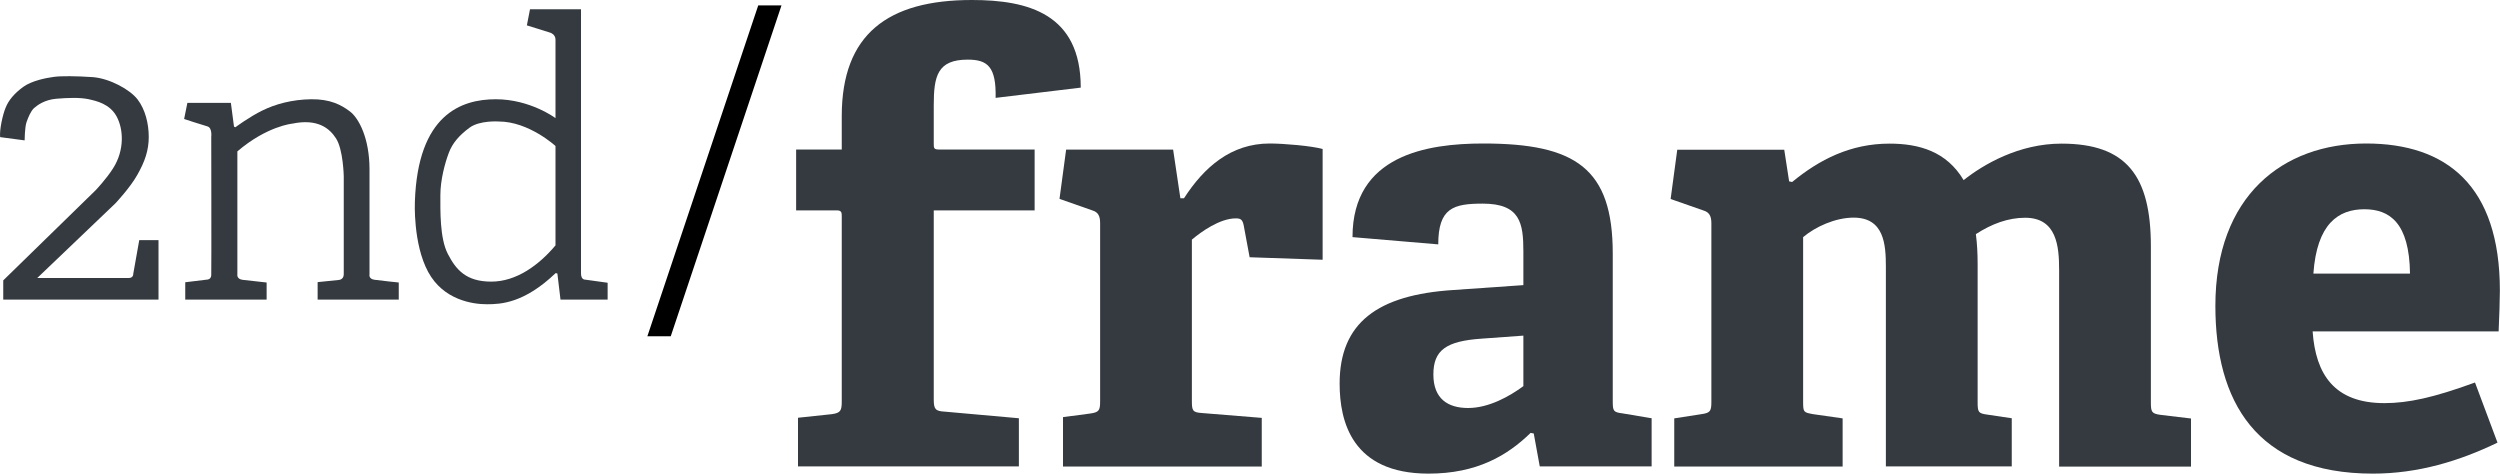 <svg version="1.2" baseProfile="tiny" id="Ebene_1" xmlns="http://www.w3.org/2000/svg" xmlns:xlink="http://www.w3.org/1999/xlink"
	 x="0px" y="0px" viewBox="0 0 200 38" width="200" height="38" overflow="visible" xml:space="preserve" >
<defs>
    <style type="text/css"><![CDATA[
       path {
         fill: #343a40;
       }
    ]]></style>
  </defs>

<g>
	<g>
		<path d="M44.44,19.63c-1.32,1.57-3.12,2.9-5.14,2.9c-2.01,0-2.82-0.95-3.47-2.21c-0.66-1.26-0.6-3.52-0.6-4.72
			c0-1.21,0.37-2.57,0.67-3.36c0.29-0.79,0.85-1.43,1.67-2.03c0.82-0.6,2.33-0.49,2.33-0.49c2.41,0,4.54,1.96,4.54,1.96V19.63z
			 M46.81,22.37c0,0-0.33,0.03-0.33-0.5V0.74H42.4l-0.25,1.29l1.89,0.59c0,0,0.4,0.13,0.4,0.55v6.28c0,0-2.01-1.51-4.78-1.51
			c-2.78,0-6.24,1.24-6.47,8.2c0,0-0.16,3.35,1.06,5.61c1.22,2.26,3.57,2.59,4.7,2.59c1.13,0,2.99-0.09,5.5-2.49l0.14,0.03
			l0.25,2.09h3.77v-1.35L46.81,22.37z"/>
		<path d="M0.01,10.97l1.96,0.26c0,0,0.01-1.05,0.15-1.45c0.14-0.41,0.35-0.9,0.6-1.13C2.98,8.42,3.56,7.98,4.5,7.9
			c0.94-0.08,1.87-0.11,2.56,0.03C7.74,8.08,8.77,8.31,9.32,9.3c0.55,0.99,0.67,2.68-0.27,4.16c-0.55,0.87-1.4,1.76-1.4,1.76
			l-7.39,7.21v1.54h12.42v-4.76h-1.54l-0.48,2.7c0,0,0.02,0.33-0.36,0.33H2.98l6.25-5.97c0,0,1.18-1.25,1.76-2.29
			c0.59-1.04,0.91-1.94,0.91-3.02c0-1.07-0.28-2.2-0.89-3c-0.61-0.8-2.23-1.68-3.58-1.79C6.07,6.08,4.9,6.07,4.31,6.15
			c-0.6,0.08-1.76,0.3-2.45,0.8c-0.69,0.5-1.17,1.06-1.4,1.64C0.21,9.17-0.05,10.4,0.01,10.97"/>
		<path d="M14.99,8.23h3.48l0.25,1.9l0.11,0.05c0,0,1.13-0.84,2.16-1.34c1.03-0.51,2.38-0.88,3.9-0.9C26.4,7.92,27.29,8.38,28,8.92
			c0.71,0.54,1.56,2.15,1.56,4.62v8.41c0,0-0.09,0.36,0.39,0.43c0.48,0.07,1.95,0.22,1.95,0.22v1.37h-6.49v-1.4l1.66-0.17
			c0,0,0.43,0,0.43-0.46V14.1c0,0-0.04-2.14-0.62-3.03c-0.51-0.8-1.47-1.6-3.49-1.18c0,0-2.03,0.19-4.4,2.22v9.84
			c0,0-0.08,0.38,0.44,0.44c0.53,0.06,1.9,0.21,1.9,0.21v1.37h-6.51v-1.39l1.73-0.21c0,0,0.33,0.01,0.35-0.35
			c0.02-0.36,0-11.08,0-11.08s0.09-0.72-0.31-0.83c-0.4-0.11-1.86-0.59-1.86-0.59L14.99,8.23z"/>
	</g>
	<polygon points="60.66,0.43 51.79,26.9 53.66,26.9 62.52,0.43 	"/>
	<g>
		<path d="M63.84,37.31v-3.89l2.73-0.29c0.68-0.1,0.77-0.29,0.77-1.02V17.32c0-0.29,0-0.49-0.39-0.49h-3.26v-4.87h3.65V9.29
			c0-6.57,3.7-9.29,10.41-9.29c4.53,0,8.71,1.12,8.71,7.01l-6.81,0.82c0.05-2.48-0.63-3.06-2.23-3.06c-2.43,0-2.72,1.32-2.72,3.65
			v3.06c0,0.34,0,0.48,0.39,0.48h7.68v4.87h-8.07v15.13c0,0.78,0.14,0.93,0.87,0.97l5.94,0.53v3.85H63.84z"/>
		<path d="M85.04,37.31v-3.94l2.19-0.29c0.68-0.1,0.78-0.24,0.78-0.97V17.85c0-0.54-0.14-0.88-0.63-1.02l-2.62-0.92l0.53-3.94h8.56
			l0.58,3.89h0.29c1.6-2.48,3.75-4.38,6.86-4.38c1.11,0,3.35,0.19,4.23,0.44v8.86l-5.84-0.2L99.49,18c-0.1-0.44-0.24-0.53-0.63-0.53
			c-1.27,0-2.77,1.07-3.51,1.7v12.89c0,0.78,0.05,0.93,0.78,0.98l4.81,0.39v3.89H85.04z"/>
		<path d="M121.87,26.85l-3.31,0.24c-2.87,0.19-3.89,0.92-3.89,2.87c0,1.95,1.17,2.68,2.78,2.68c1.65,0,3.31-0.93,4.42-1.75V26.85z
			 M123.18,37.31l-0.48-2.63l-0.25-0.05c-1.85,1.8-4.28,3.26-8.17,3.26c-6.13,0-7.11-4.19-7.11-7.2c0-4.86,3.02-7.1,9.1-7.49
			l5.6-0.39v-2.68c0-2.28-0.25-3.84-3.25-3.84c-2.34,0-3.56,0.34-3.56,3.26l-6.86-0.58c0-6.57,5.98-7.49,10.46-7.49
			c7.39,0,10.36,1.99,10.36,8.8v11.82c0,0.78,0.05,0.88,0.78,0.97l2.33,0.39v3.85H123.18z"/>
		<path d="M164.73,37.31V21.6c0-1.9-0.19-4.18-2.72-4.18c-1.36,0-2.68,0.49-3.94,1.31c0.1,0.78,0.14,1.55,0.14,2.38v11.04
			c0,0.83,0.05,0.92,0.78,1.02l1.95,0.29v3.85h-10.07V21.35c0-1.8-0.14-3.94-2.58-3.94c-1.46,0-3.06,0.73-4.04,1.56v13.19
			c0,0.83,0.05,0.83,0.78,0.97l2.38,0.34v3.85h-13.47v-3.85l2.19-0.34c0.68-0.1,0.78-0.24,0.78-0.97v-14.3
			c0-0.54-0.15-0.88-0.63-1.02l-2.63-0.92l0.53-3.94h8.56l0.39,2.53l0.24,0.05c2.19-1.8,4.67-3.07,7.79-3.07
			c2.38,0,4.57,0.63,5.93,2.92c1.6-1.27,4.43-2.92,7.83-2.92c5.2,0,7.15,2.58,7.15,8.22v12.46c0,0.78,0.05,0.92,0.78,1.02l2.43,0.29
			v3.85H164.73z"/>
		<path d="M192.8,21.89c-0.05-4.09-1.65-5.15-3.65-5.15c-2.09,0-3.8,1.17-4.08,5.15H192.8z M199.8,35.41
			c-3.02,1.46-6.33,2.48-9.97,2.48c-9.39,0-12.6-5.84-12.6-13.42c0-8.81,5.4-12.99,12.06-12.99c6.42,0,10.7,3.36,10.7,11.77
			c0,0.58-0.05,2.29-0.1,3.26h-14.88c0.24,3.45,1.75,5.74,5.74,5.74c1.9,0,3.94-0.44,7.25-1.65L199.8,35.41z"/>
	</g>
</g>
</svg>
